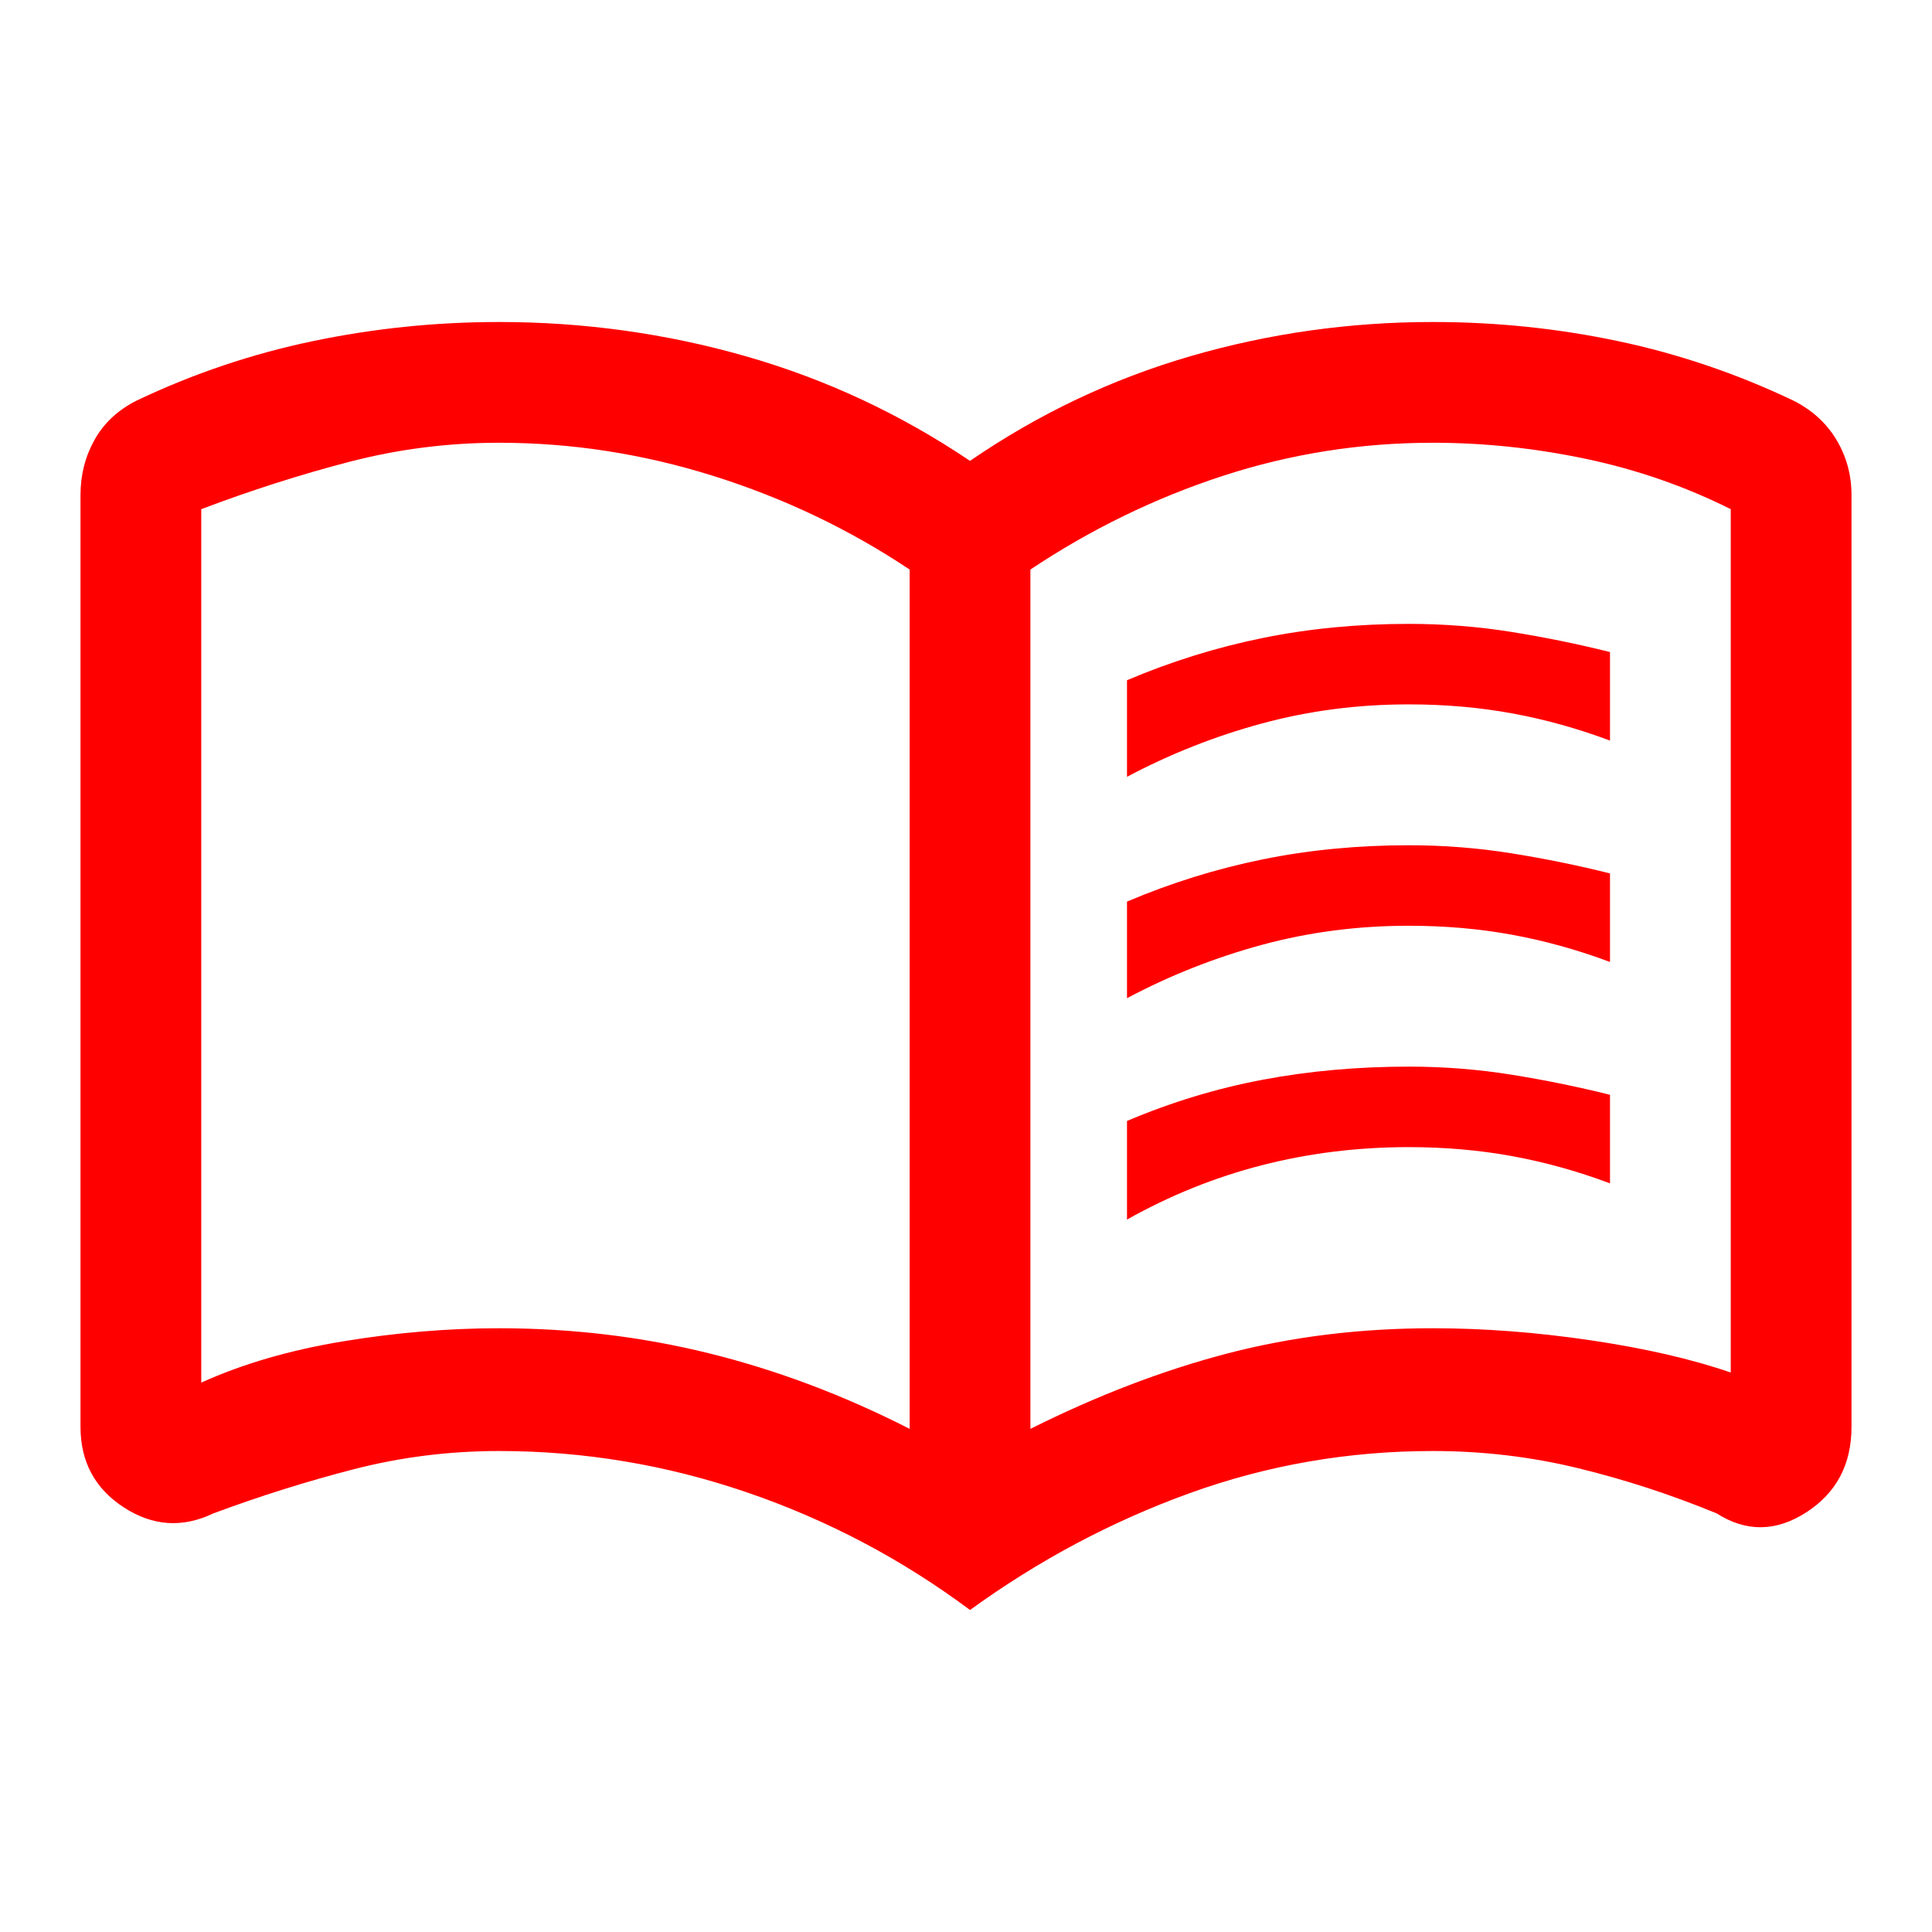 <svg xmlns="http://www.w3.org/2000/svg" height="48" width="48" fill="#ff0000"><path d="M28 19.3V16.9Q29.65 16.2 31.375 15.85Q33.1 15.5 35 15.5Q36.3 15.5 37.55 15.7Q38.8 15.9 40 16.2V18.4Q38.8 17.95 37.575 17.725Q36.35 17.5 35 17.5Q33.1 17.5 31.35 17.975Q29.6 18.45 28 19.3ZM28 30.3V27.85Q29.65 27.15 31.375 26.825Q33.1 26.5 35 26.5Q36.3 26.5 37.55 26.7Q38.8 26.9 40 27.2V29.4Q38.8 28.95 37.575 28.725Q36.35 28.5 35 28.5Q33.1 28.5 31.35 28.95Q29.6 29.4 28 30.3ZM28 24.8V22.4Q29.65 21.7 31.375 21.35Q33.1 21 35 21Q36.3 21 37.55 21.2Q38.8 21.4 40 21.7V23.9Q38.8 23.45 37.575 23.225Q36.35 23 35 23Q33.1 23 31.35 23.475Q29.6 23.95 28 24.8ZM12.4 33Q15.1 33 17.625 33.625Q20.15 34.25 22.6 35.5V14.15Q20.35 12.65 17.725 11.825Q15.1 11 12.4 11Q10.5 11 8.675 11.475Q6.85 11.95 5 12.65Q5 12.65 5 12.65Q5 12.65 5 12.65V34.35Q5 34.35 5 34.35Q5 34.35 5 34.35Q6.55 33.65 8.525 33.325Q10.5 33 12.4 33ZM25.6 35.5Q28.1 34.25 30.5 33.625Q32.9 33 35.6 33Q37.5 33 39.525 33.3Q41.55 33.6 43 34.1Q43 34.1 43 34.1Q43 34.1 43 34.1V12.65Q43 12.65 43 12.65Q43 12.65 43 12.65Q41.3 11.8 39.4 11.4Q37.5 11 35.6 11Q32.9 11 30.375 11.825Q27.85 12.65 25.6 14.15ZM24.1 40Q21.55 38.1 18.55 37.075Q15.55 36.05 12.4 36.05Q10.55 36.05 8.8 36.5Q7.05 36.95 5.3 37.6Q4.15 38.15 3.075 37.45Q2 36.75 2 35.45V12.3Q2 11.55 2.35 10.925Q2.7 10.3 3.4 9.95Q5.5 8.95 7.775 8.475Q10.05 8 12.4 8Q15.55 8 18.525 8.85Q21.5 9.7 24.1 11.45Q26.65 9.7 29.575 8.85Q32.5 8 35.6 8Q37.95 8 40.2 8.475Q42.45 8.95 44.55 9.95Q45.25 10.3 45.625 10.925Q46 11.55 46 12.3V35.45Q46 36.85 44.875 37.575Q43.75 38.3 42.65 37.6Q40.95 36.9 39.2 36.475Q37.45 36.05 35.6 36.05Q32.45 36.05 29.55 37.1Q26.65 38.15 24.1 40ZM13.8 23.55Q13.8 23.55 13.8 23.55Q13.8 23.55 13.8 23.55Q13.8 23.55 13.8 23.55Q13.8 23.55 13.8 23.55Q13.8 23.55 13.8 23.55Q13.8 23.55 13.8 23.55Q13.8 23.55 13.8 23.55Q13.8 23.55 13.8 23.55Q13.8 23.55 13.8 23.55Q13.8 23.55 13.8 23.55Q13.8 23.55 13.8 23.55Q13.8 23.55 13.8 23.55Z"/></svg>